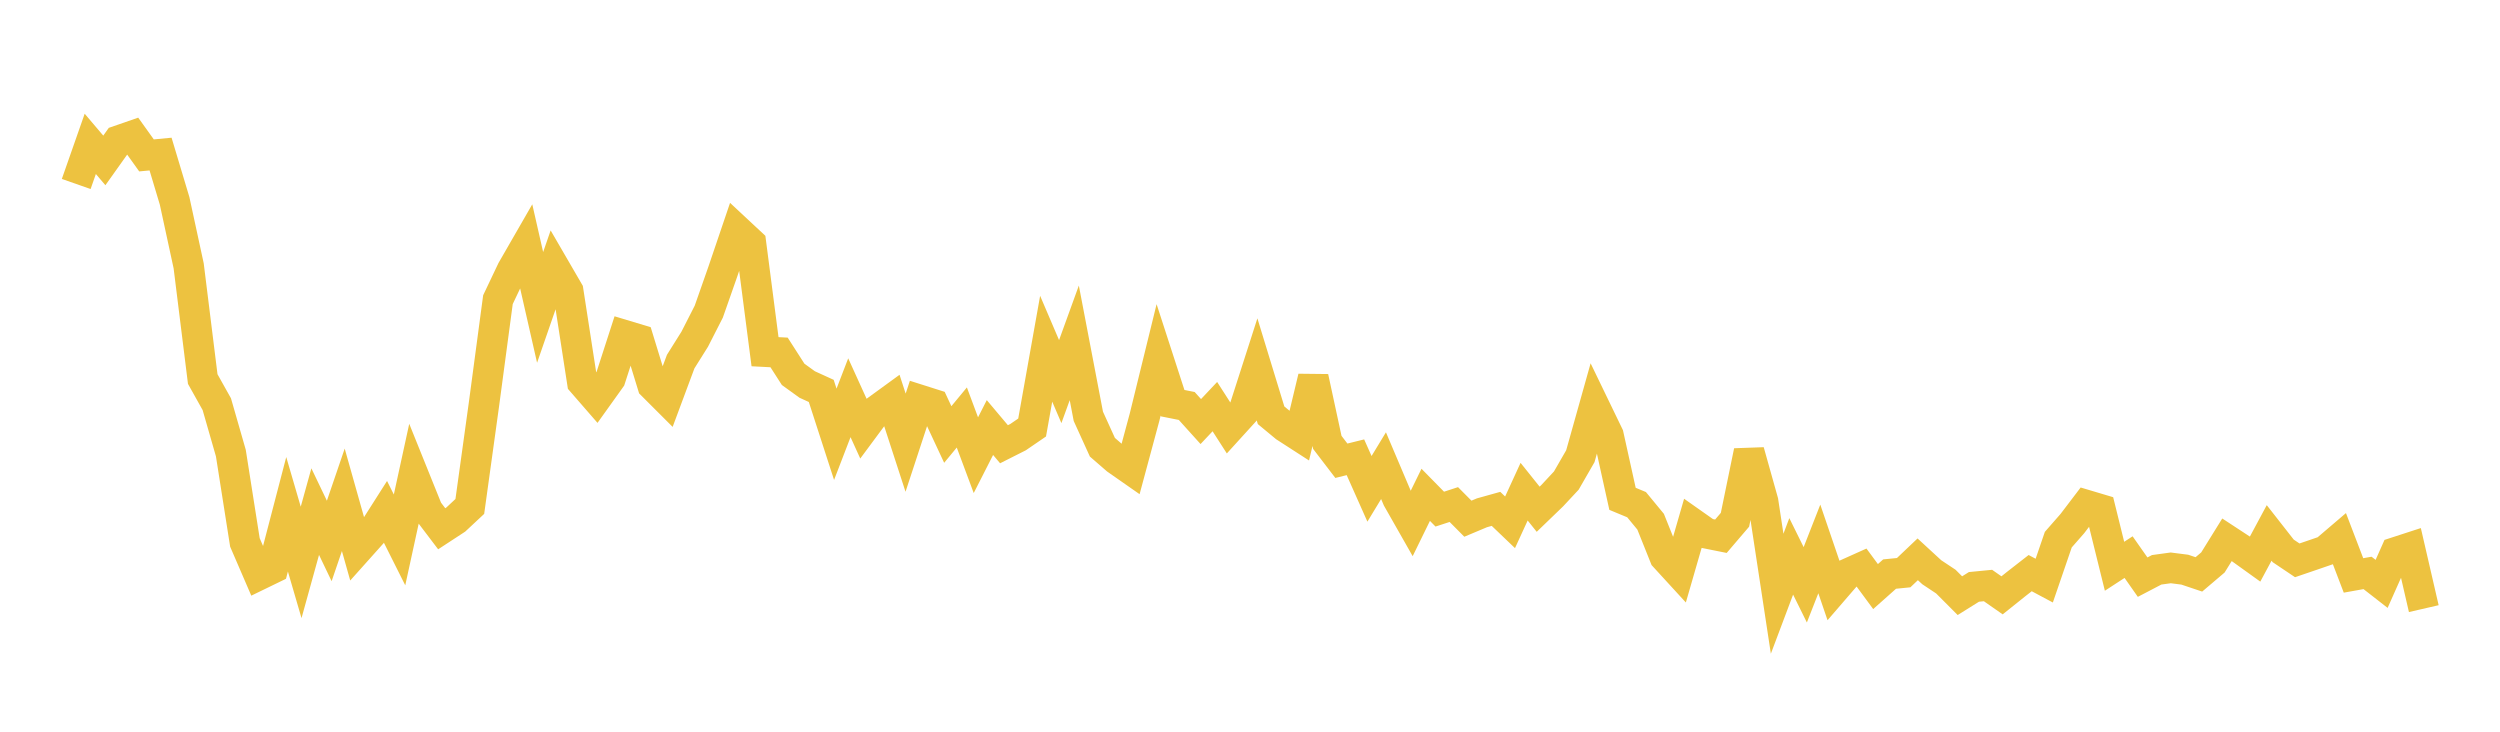 <svg width="164" height="48" xmlns="http://www.w3.org/2000/svg" xmlns:xlink="http://www.w3.org/1999/xlink"><path fill="none" stroke="rgb(237,194,64)" stroke-width="2" d="M5,12.069L5.922,9.438L6.844,10.524L7.766,9.227L8.689,8.907L9.611,10.195L10.533,10.107L11.455,13.181L12.377,17.44L13.299,24.865L14.222,26.514L15.144,29.724L16.066,35.583L16.988,37.719L17.91,37.271L18.832,33.736L19.754,36.894L20.677,33.562L21.599,35.487L22.521,32.788L23.443,36.057L24.365,35.026L25.287,33.577L26.21,35.418L27.132,31.185L28.054,33.472L28.976,34.687L29.898,34.084L30.82,33.223L31.743,26.558L32.665,19.658L33.587,17.718L34.509,16.116L35.431,20.167L36.353,17.505L37.275,19.093L38.198,25.069L39.12,26.129L40.042,24.84L40.964,21.989L41.886,22.267L42.808,25.275L43.731,26.197L44.653,23.72L45.575,22.249L46.497,20.441L47.419,17.812L48.341,15.095L49.263,15.955L50.186,23.072L51.108,23.12L52.03,24.557L52.952,25.223L53.874,25.644L54.796,28.49L55.719,26.091L56.641,28.12L57.563,26.876L58.485,26.205L59.407,29.04L60.329,26.232L61.251,26.525L62.174,28.503L63.096,27.387L64.018,29.86L64.94,28.047L65.862,29.142L66.784,28.677L67.707,28.045L68.629,22.877L69.551,25.034L70.473,22.491L71.395,27.311L72.317,29.339L73.24,30.139L74.162,30.783L75.084,27.361L76.006,23.605L76.928,26.448L77.85,26.632L78.772,27.654L79.695,26.674L80.617,28.109L81.539,27.095L82.461,24.226L83.383,27.242L84.305,28.005L85.228,28.601L86.15,24.748L87.072,29.02L87.994,30.225L88.916,29.997L89.838,32.068L90.76,30.548L91.683,32.724L92.605,34.345L93.527,32.46L94.449,33.399L95.371,33.098L96.293,34.027L97.216,33.639L98.138,33.382L99.06,34.264L99.982,32.254L100.904,33.406L101.826,32.517L102.749,31.527L103.671,29.927L104.593,26.644L105.515,28.551L106.437,32.723L107.359,33.106L108.281,34.224L109.204,36.528L110.126,37.534L111.048,34.343L111.97,34.992L112.892,35.177L113.814,34.098L114.737,29.606L115.659,32.891L116.581,38.948L117.503,36.498L118.425,38.364L119.347,36.01L120.269,38.712L121.192,37.642L122.114,37.228L123.036,38.479L123.958,37.659L124.88,37.567L125.802,36.691L126.725,37.54L127.647,38.152L128.569,39.076L129.491,38.5L130.413,38.41L131.335,39.054L132.257,38.316L133.18,37.597L134.102,38.089L135.024,35.401L135.946,34.348L136.868,33.136L137.79,33.411L138.713,37.147L139.635,36.547L140.557,37.861L141.479,37.379L142.401,37.252L143.323,37.37L144.246,37.68L145.168,36.897L146.09,35.411L147.012,36.015L147.934,36.677L148.856,34.96L149.778,36.138L150.701,36.758L151.623,36.443L152.545,36.126L153.467,35.339L154.389,37.748L155.311,37.583L156.234,38.303L157.156,36.23L158.078,35.93L159,39.926"></path></svg>